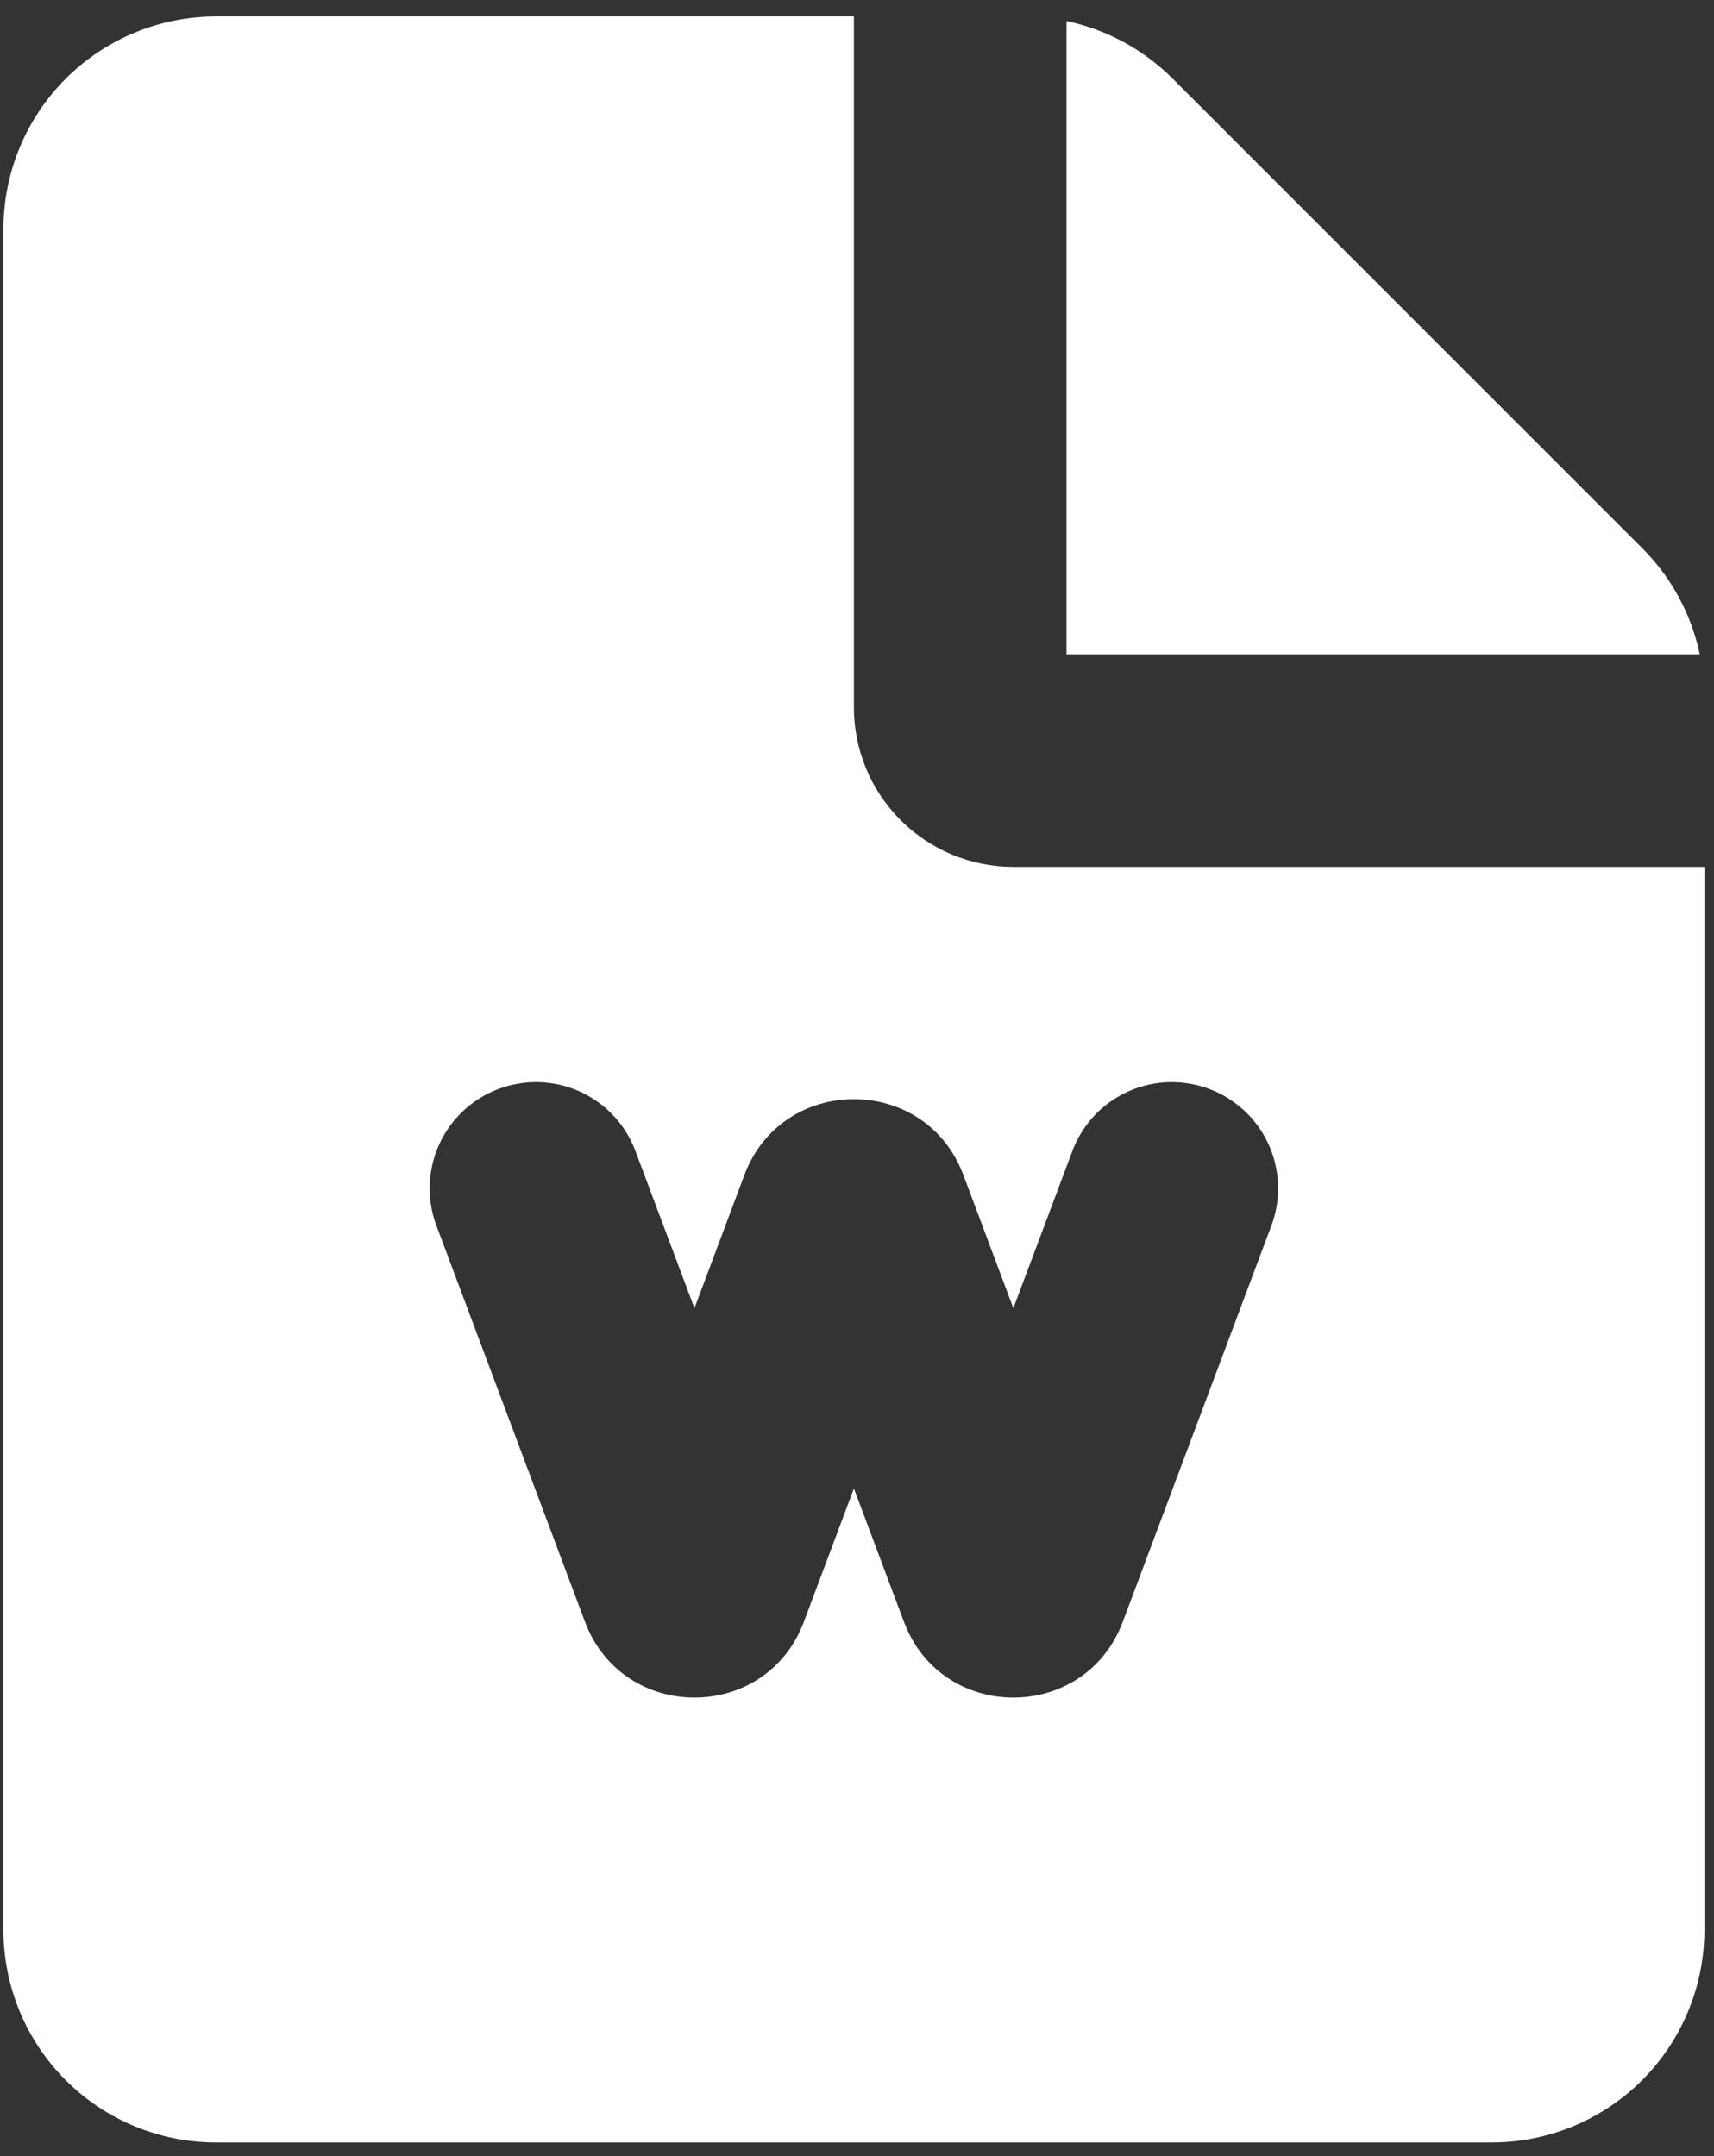 <svg xmlns="http://www.w3.org/2000/svg" width="31" height="39" viewBox="0 0 31 39" fill="none"><rect x="0" y="0" width="31" height="39" fill="#333333" stroke="none"/><path fill-rule="evenodd" clip-rule="evenodd" d="M15.444 0.298V12.796C15.444 13.561 15.748 14.294 16.289 14.835C16.83 15.376 17.563 15.68 18.328 15.68H30.826V34.907C30.826 35.927 30.421 36.905 29.7 37.627C28.978 38.348 28 38.753 26.98 38.753H3.908C2.888 38.753 1.909 38.348 1.188 37.627C0.467 36.905 0.062 35.927 0.062 34.907V4.144C0.062 3.124 0.467 2.146 1.188 1.424C1.909 0.703 2.888 0.298 3.908 0.298H15.444ZM19.413 20.773L18.328 23.663L17.424 21.254C16.738 19.424 14.15 19.424 13.463 21.254L12.56 23.663L11.475 20.773C11.287 20.309 10.925 19.936 10.466 19.735C10.007 19.534 9.488 19.52 9.018 19.696C8.549 19.872 8.167 20.224 7.954 20.677C7.741 21.131 7.713 21.649 7.876 22.123L10.579 29.333C11.266 31.164 13.854 31.164 14.54 29.333L15.444 26.924L16.348 29.333C17.034 31.164 19.622 31.164 20.308 29.333L23.012 22.123C23.175 21.649 23.147 21.131 22.934 20.677C22.721 20.224 22.339 19.872 21.869 19.696C21.4 19.52 20.881 19.534 20.422 19.735C19.963 19.936 19.601 20.309 19.413 20.773ZM19.289 0.381C20.018 0.535 20.686 0.898 21.212 1.425L29.699 9.912C30.226 10.438 30.589 11.106 30.743 11.835H19.289V0.381Z" fill="white"></path></svg>
